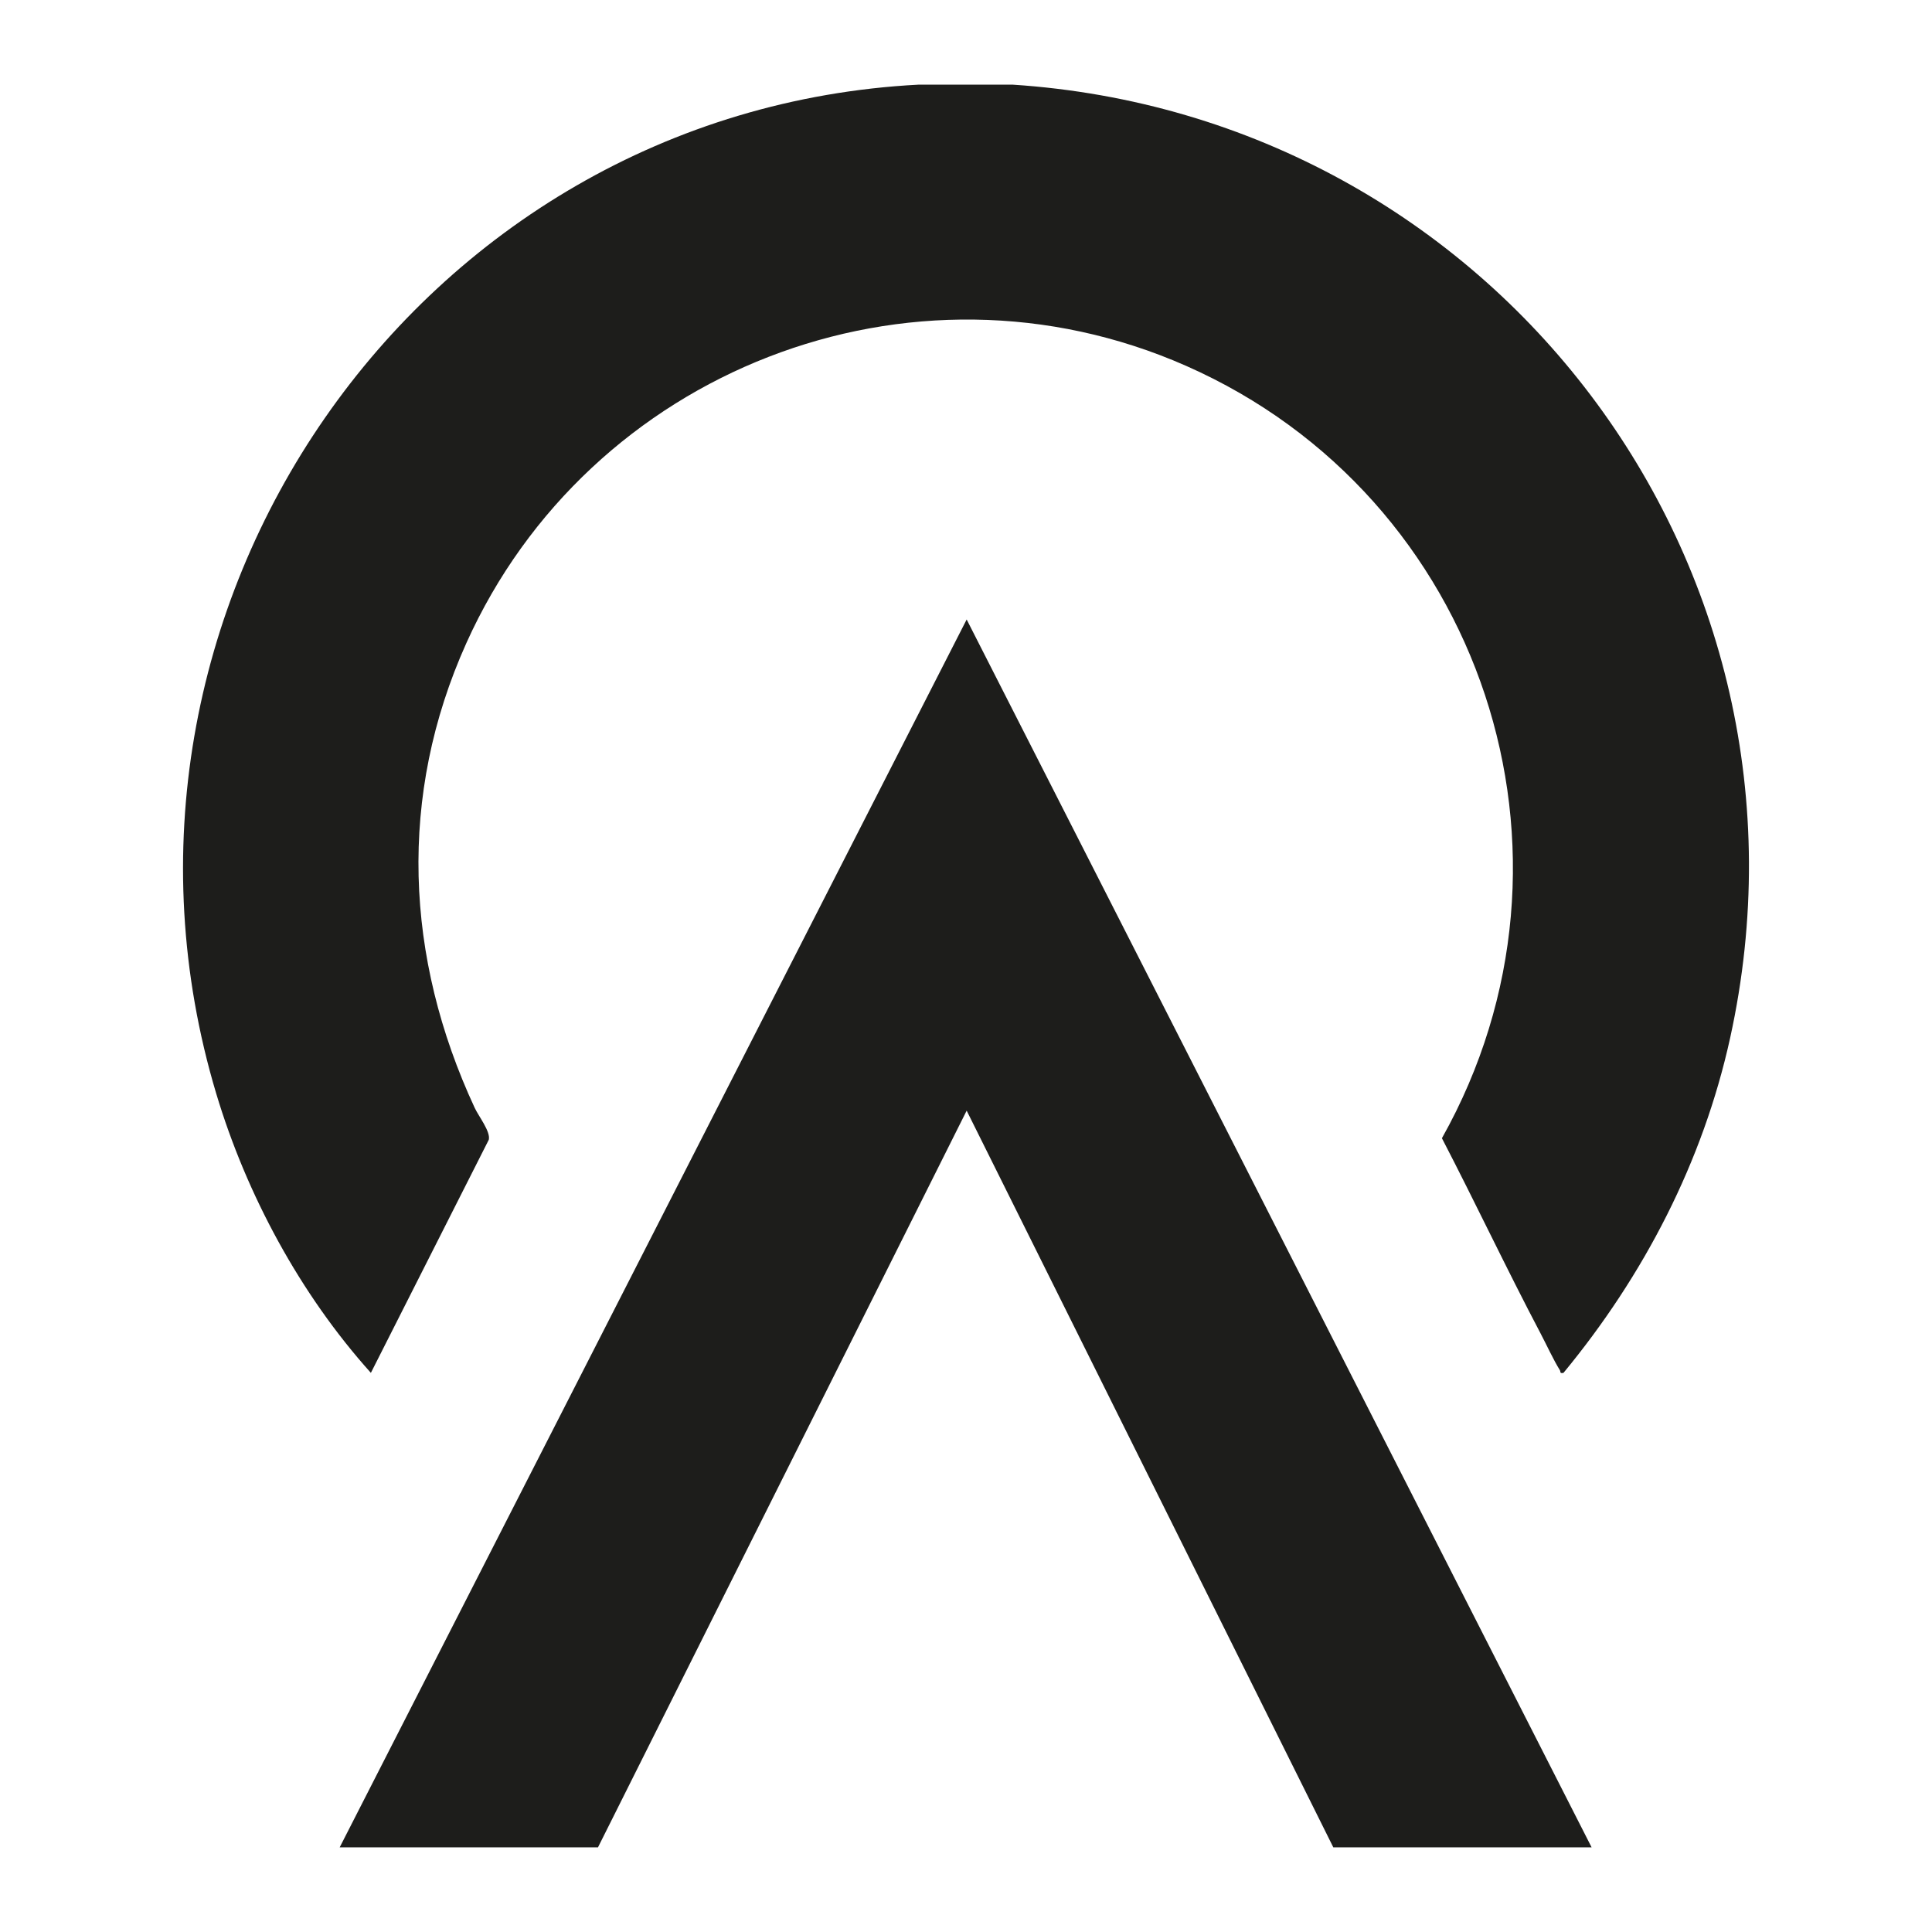 <?xml version="1.0" encoding="UTF-8"?>
<svg xmlns="http://www.w3.org/2000/svg" id="graphics" viewBox="0 0 2048 2048">
  <defs>
    <style>
      .cls-1 {
        fill: #1d1d1b;
      }
    </style>
  </defs>
  <path class="cls-1" d="M1073.31,89.72c509.38,33.21,871.18,507.62,760.74,1010.41-28.87,131.45-91.47,251.96-176.7,355.17-4.39.88-2.76-1.16-3.82-2.85-6.76-10.81-14.2-27.08-20.5-39.03-35.98-68.29-68.96-138.33-104.53-206.86,168.72-300.53,43.24-680.06-271.12-818.71-292.56-129.03-633.24,5.52-763,293.81-72.75,161.63-65.21,333.48,8.84,492.73,4.17,8.97,17.04,25.26,14.92,33.8l-124.98,247.09c-74.76-83.14-131.77-188.71-163.97-296.13C76.08,648.22,440.94,117.48,973.94,89.72h99.37Z"></path>
  <polygon class="cls-1" points="1687.18 1958.28 1413.37 1958.28 1024.7 1177.33 633.88 1958.28 360.07 1958.28 1024.7 656.69 1687.18 1958.28"></polygon>
</svg>
